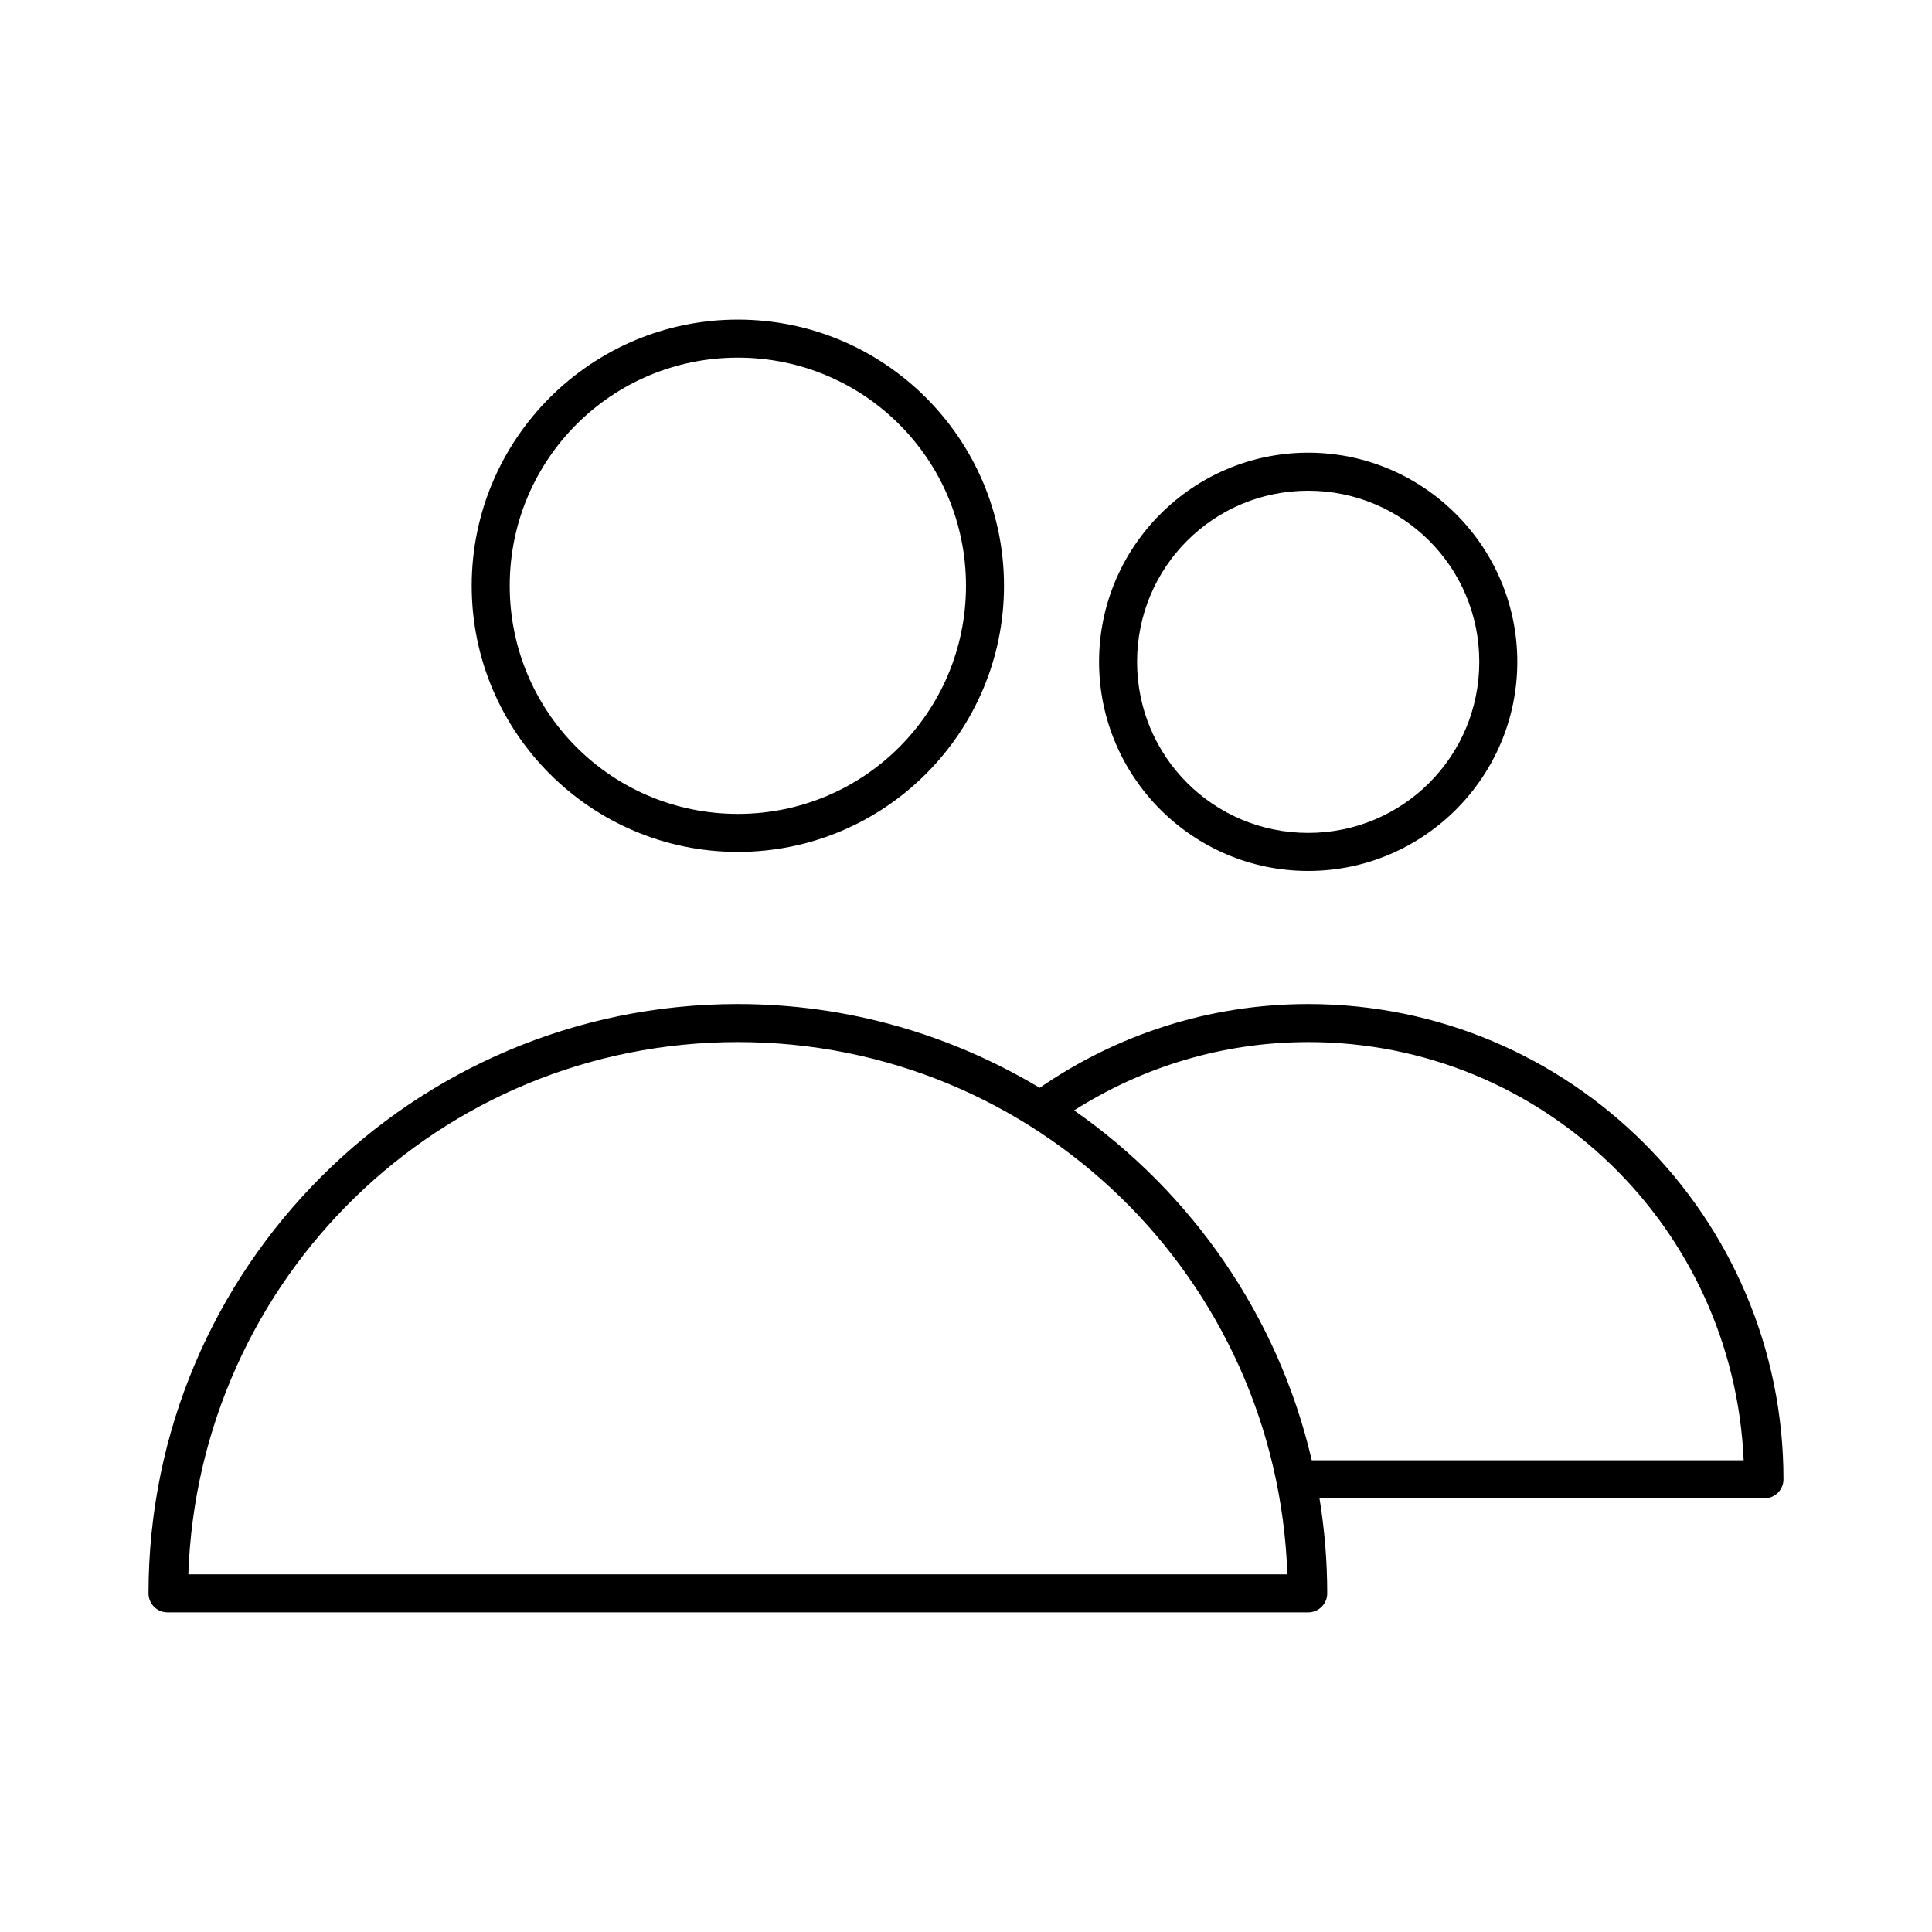 <?xml version="1.0" encoding="UTF-8"?>
<!-- Uploaded to: ICON Repo, www.svgrepo.com, Generator: ICON Repo Mixer Tools -->
<svg fill="#000000" width="800px" height="800px" version="1.1" viewBox="144 144 512 512" xmlns="http://www.w3.org/2000/svg">
 <path d="m339.54 228.7c-38.895 0-70.535 31.641-70.535 70.535s31.641 70.531 70.535 70.531 70.531-31.637 70.531-70.531-31.637-70.535-70.531-70.535zm0 10.078c33.449 0 60.457 27.008 60.457 60.457s-27.008 60.457-60.457 60.457-60.457-27.008-60.457-60.457 27.008-60.457 60.457-60.457zm151.14 25.188c-30.547 0-55.418 24.871-55.418 55.422 0 30.547 24.871 55.418 55.418 55.418s55.418-24.871 55.418-55.418c0-30.551-24.871-55.422-55.418-55.422zm0 10.078c25.102 0 45.344 20.242 45.344 45.344s-20.242 45.34-45.344 45.34c-25.102 0-45.344-20.238-45.344-45.34s20.242-45.344 45.344-45.344zm-151.14 136.03c-86.195 0-156.18 69.984-156.18 156.18 0 2.785 2.258 5.039 5.039 5.039h302.29c2.781 0 5.039-2.254 5.039-5.039 0-8.586-0.711-16.977-2.047-25.188h117.92c2.785 0 5.039-2.258 5.039-5.039 0-69.5-56.453-125.95-125.95-125.95-26.457 0-50.898 8.25-71.164 22.199-23.414-14.016-50.727-22.199-79.977-22.199zm0 10.078c79.031 0 142.93 62.695 145.63 141.07h-291.26c2.695-78.371 66.598-141.07 145.63-141.07zm151.14 0c62.324 0 112.71 49.184 115.41 110.84h-114.46c-8.867-38.168-31.812-70.98-62.977-92.73 17.941-11.41 39.191-18.105 62.031-18.105z"/>
</svg>